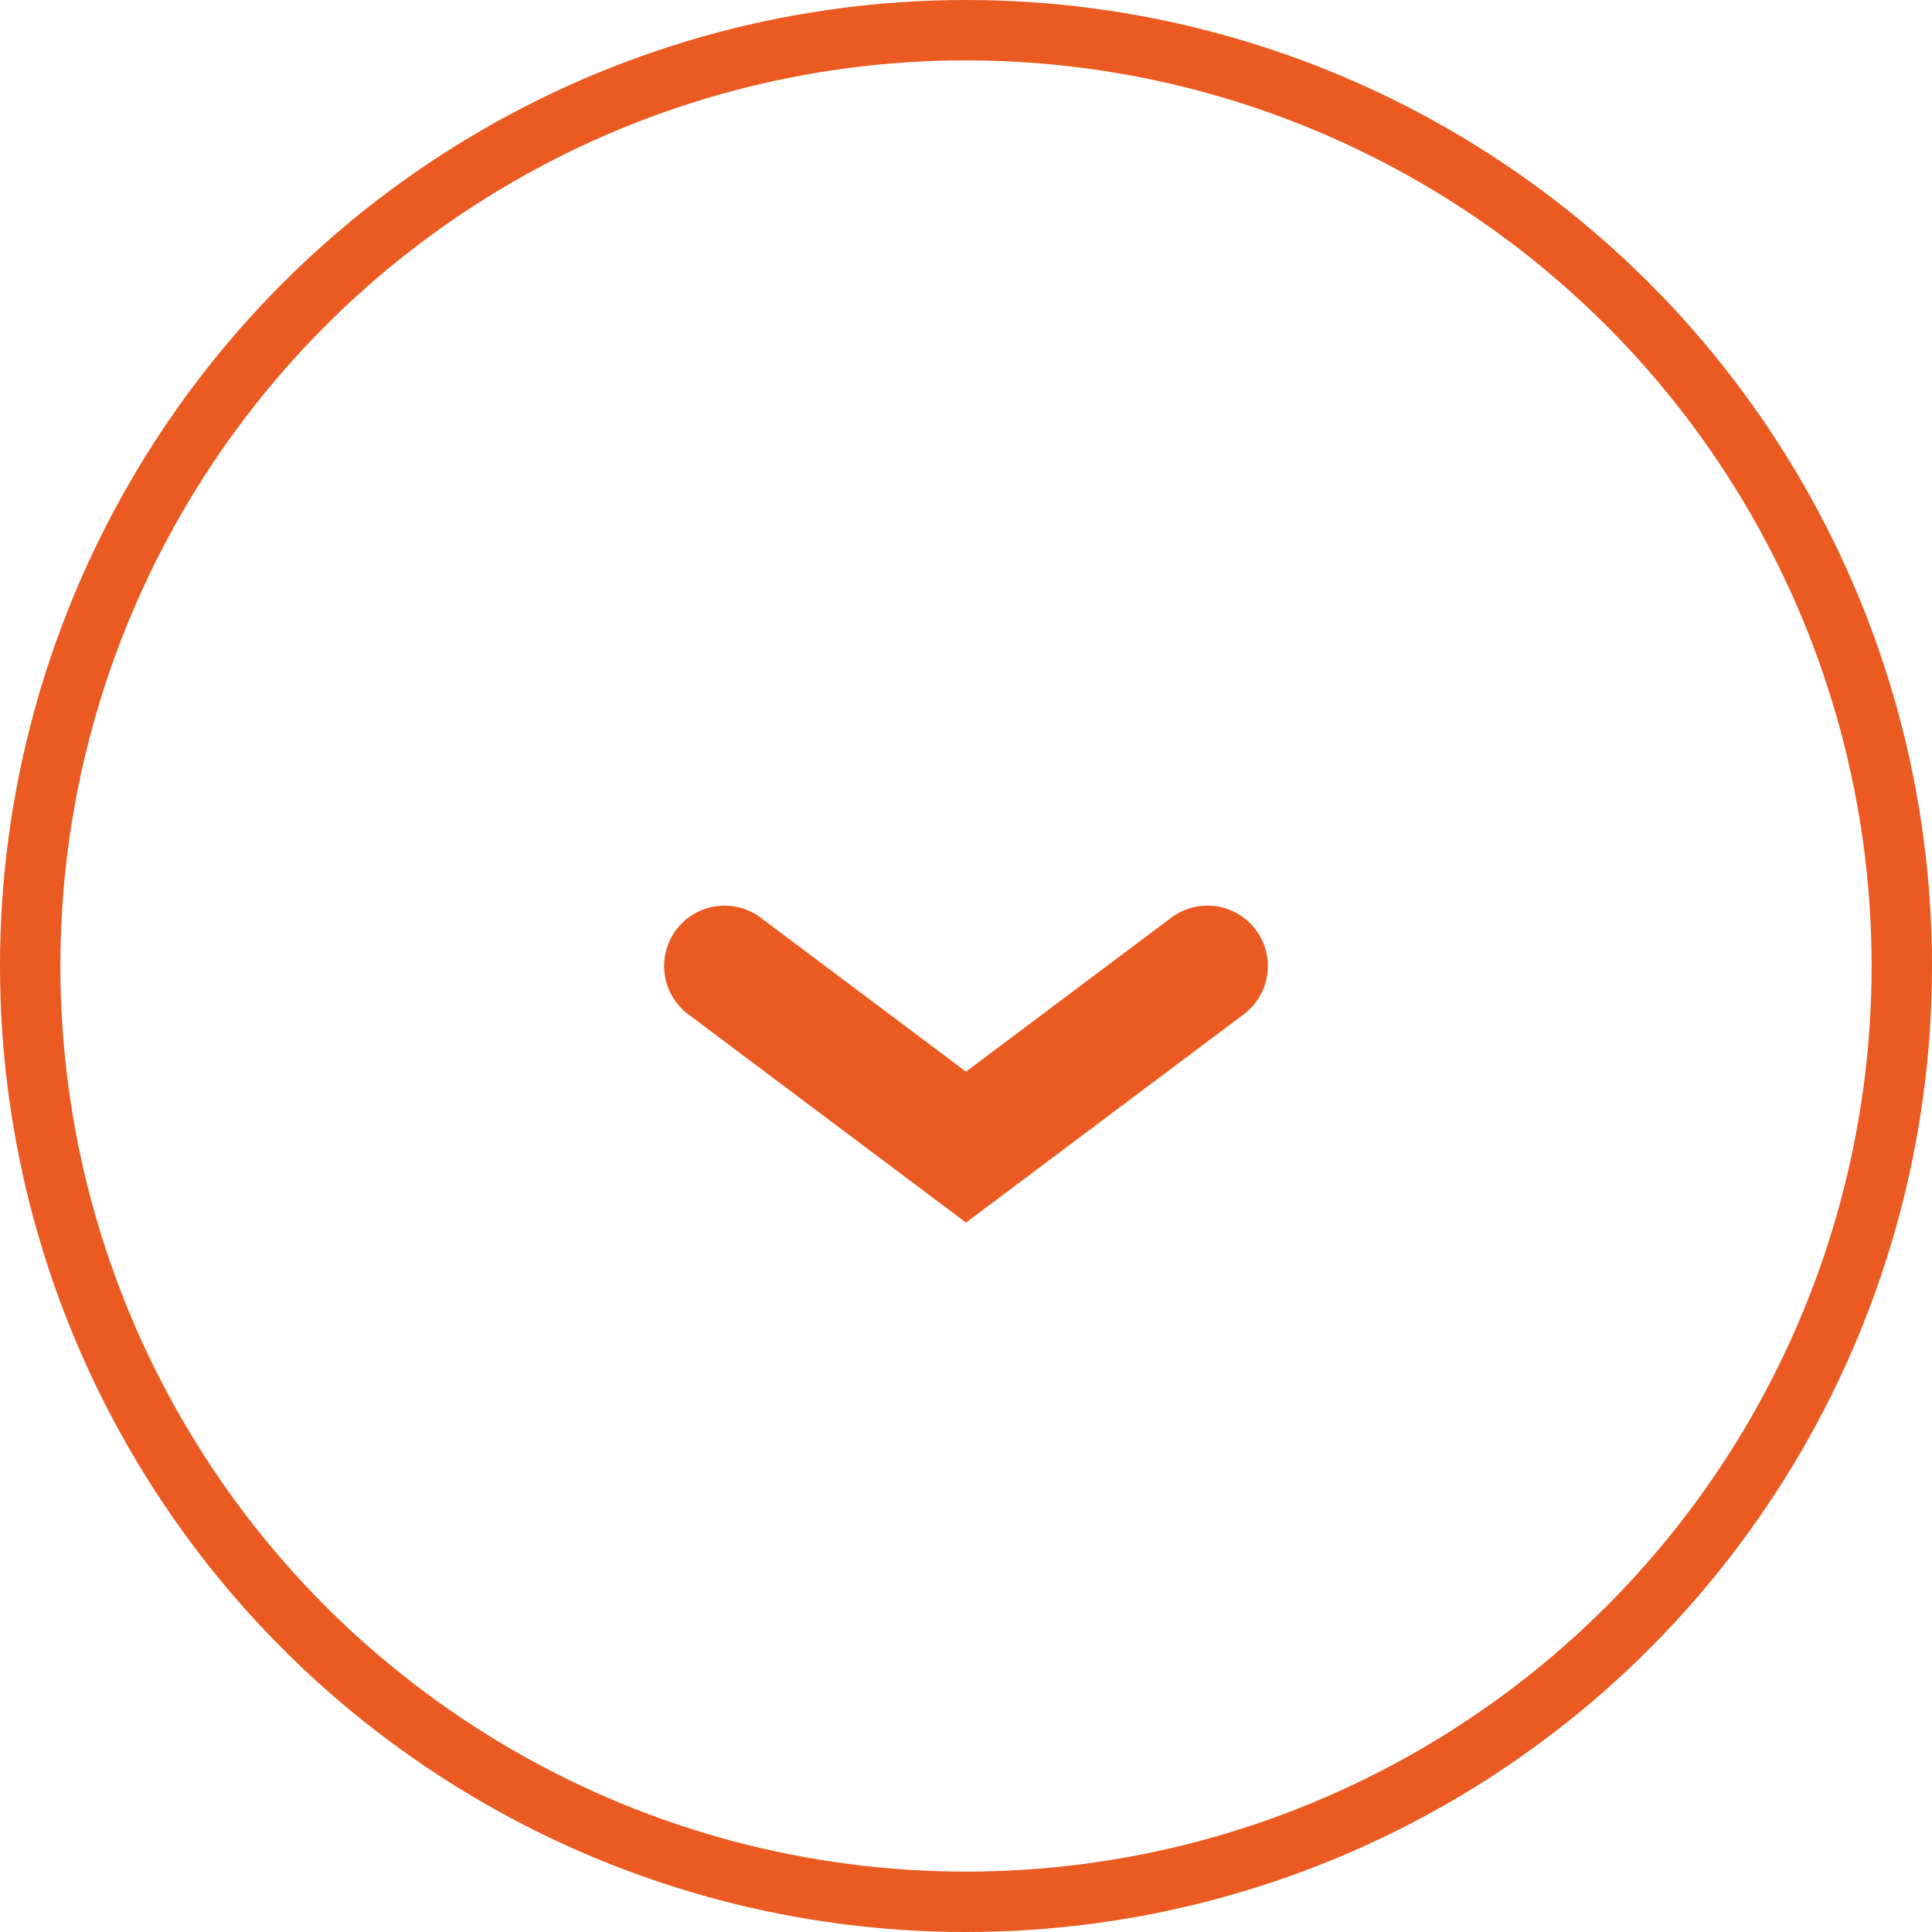 <?xml version="1.0" encoding="UTF-8"?> <svg xmlns="http://www.w3.org/2000/svg" width="32" height="32" viewBox="0 0 32 32" fill="none"> <circle cx="16" cy="16" r="15.5" stroke="#EA5A21"></circle> <path d="M12 16L16 19L20 16" stroke="#EA5A21" stroke-width="2" stroke-linecap="round"></path> </svg> 